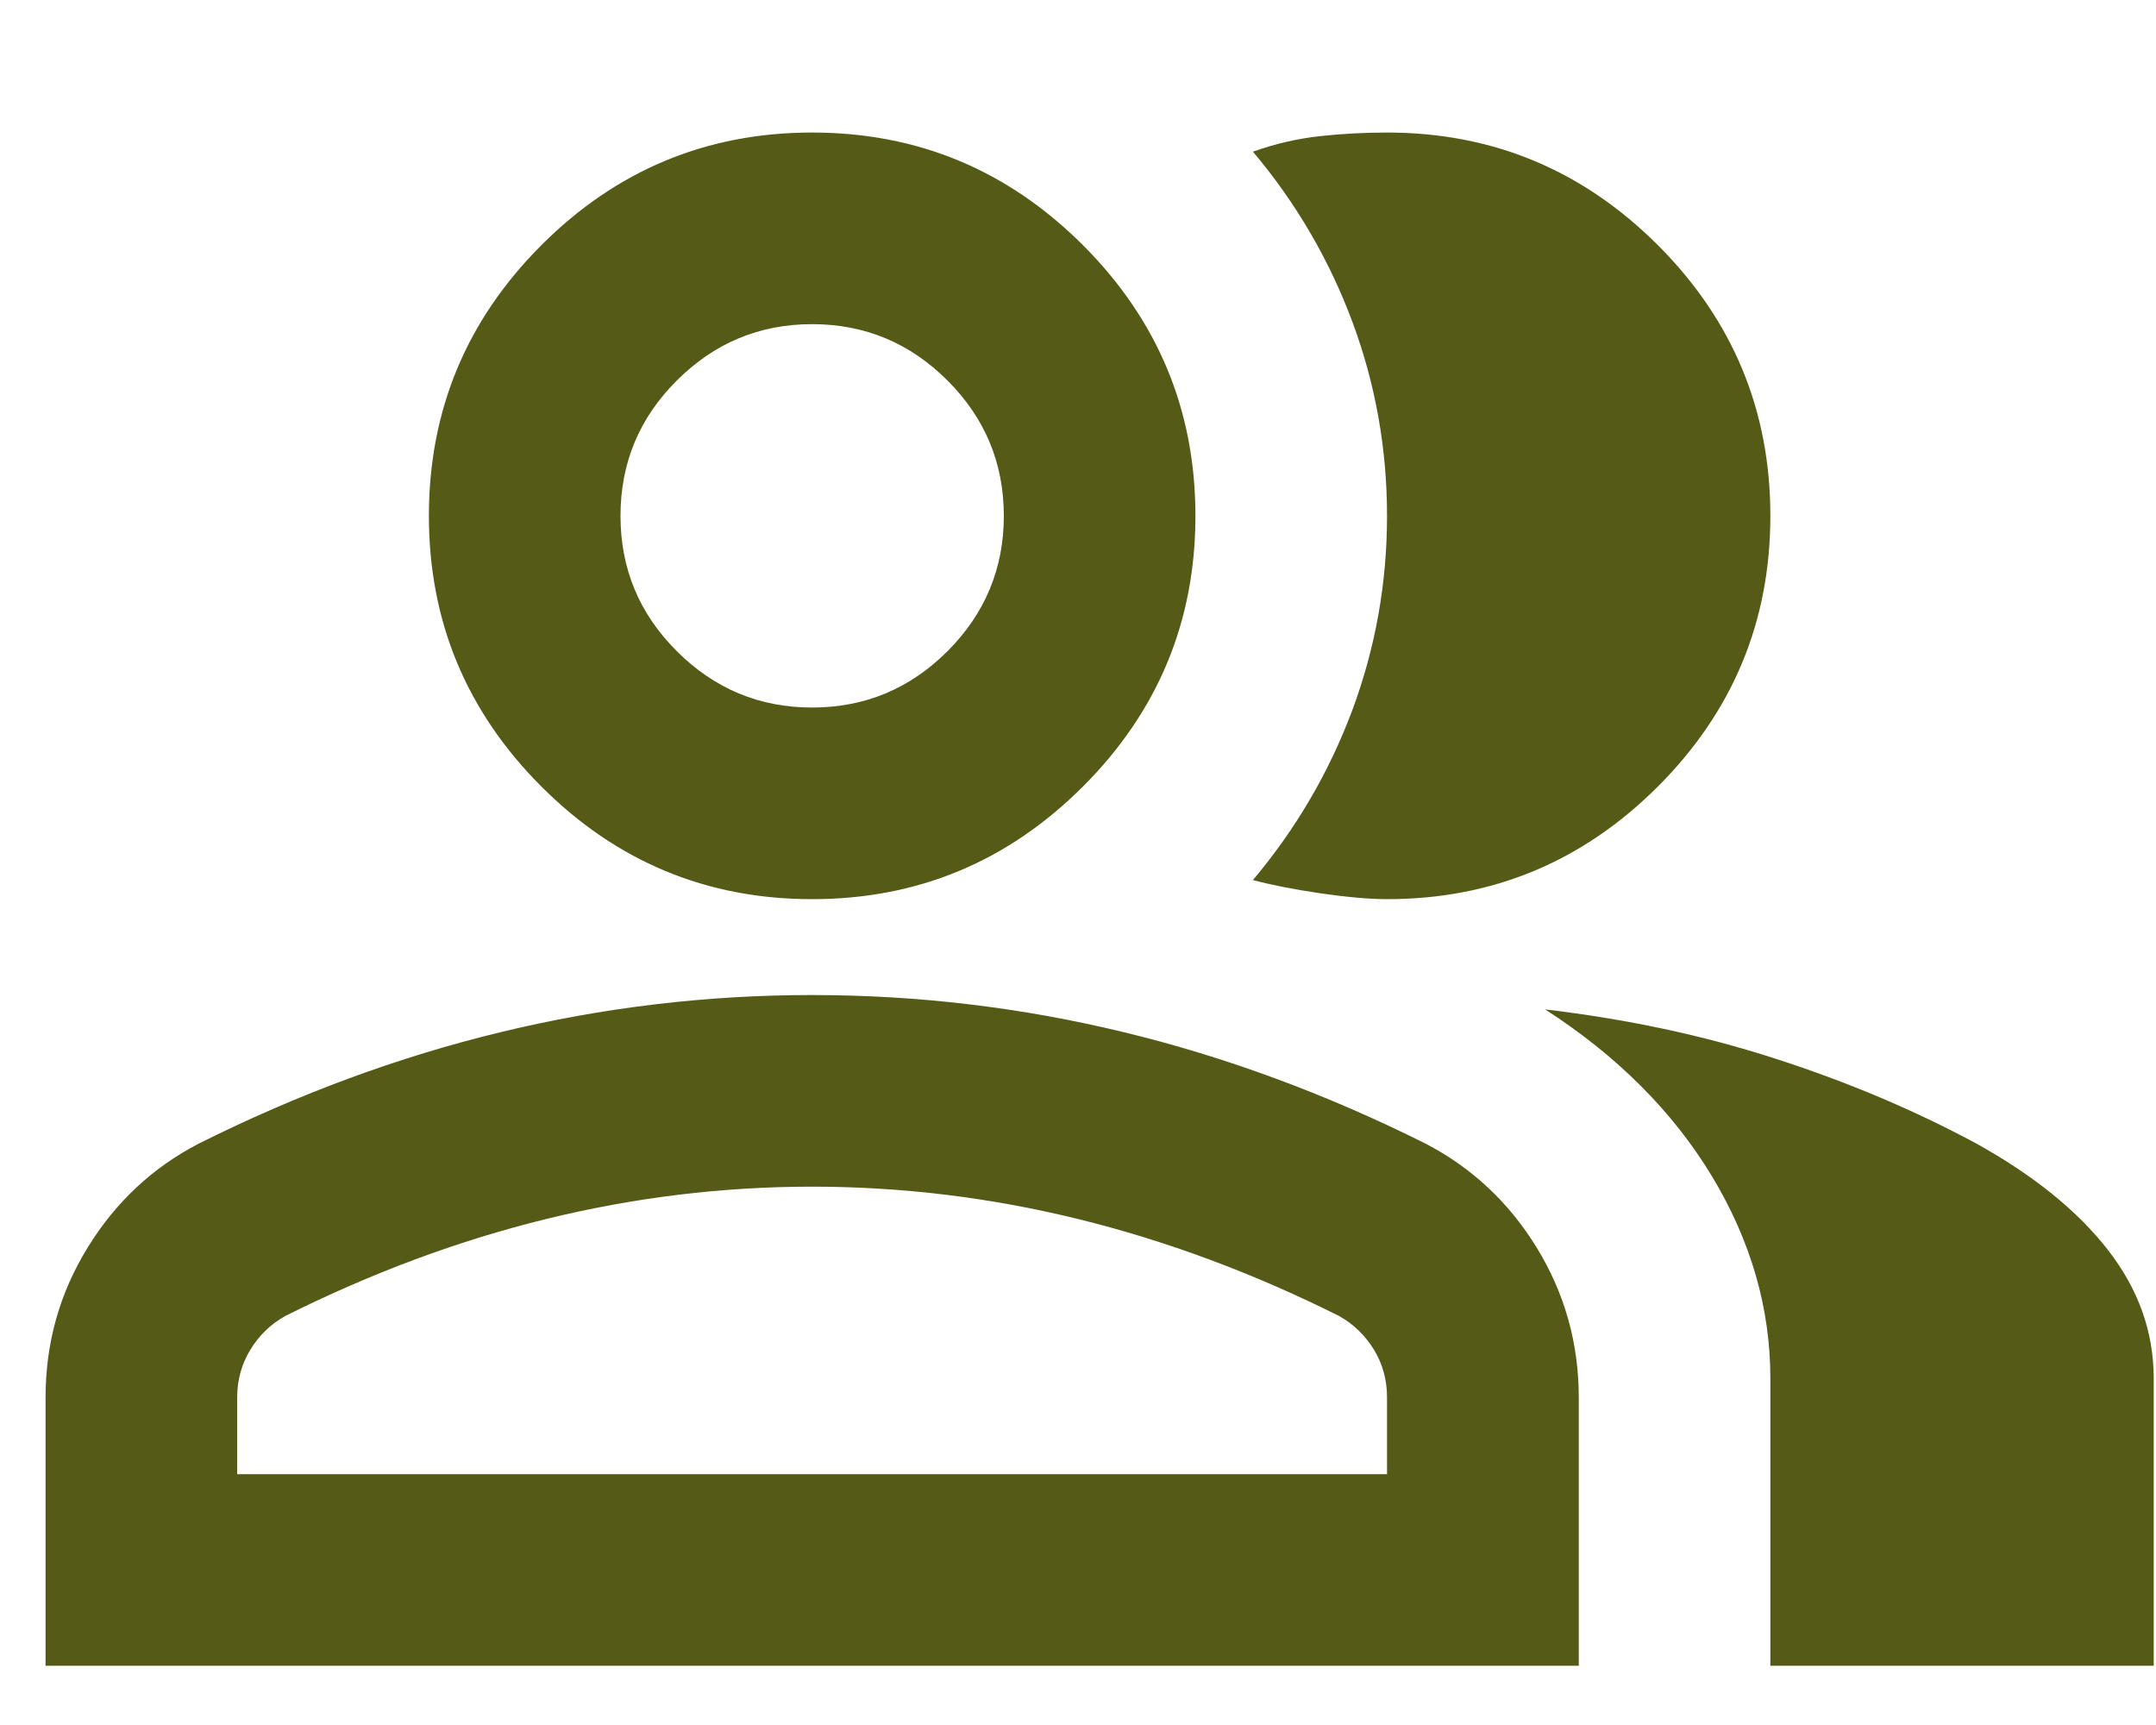 <svg width="15" height="12" viewBox="0 0 15 12" fill="none" xmlns="http://www.w3.org/2000/svg">
<path d="M0.317 11.588V9.722C0.317 9.344 0.414 8.997 0.609 8.68C0.803 8.364 1.061 8.122 1.384 7.955C2.072 7.611 2.772 7.352 3.484 7.18C4.195 7.008 4.917 6.922 5.65 6.922C6.384 6.922 7.106 7.008 7.817 7.18C8.528 7.352 9.228 7.611 9.917 7.955C10.239 8.122 10.498 8.364 10.692 8.68C10.886 8.997 10.984 9.344 10.984 9.722V11.588H0.317ZM12.317 11.588V9.589C12.317 9.1 12.181 8.63 11.909 8.18C11.636 7.73 11.25 7.344 10.75 7.022C11.317 7.089 11.85 7.202 12.35 7.364C12.85 7.525 13.317 7.722 13.75 7.955C14.15 8.177 14.456 8.425 14.667 8.697C14.878 8.969 14.984 9.266 14.984 9.589V11.588H12.317ZM5.65 6.255C4.917 6.255 4.289 5.994 3.767 5.472C3.245 4.95 2.984 4.322 2.984 3.589C2.984 2.855 3.245 2.227 3.767 1.705C4.289 1.183 4.917 0.922 5.65 0.922C6.384 0.922 7.011 1.183 7.534 1.705C8.056 2.227 8.317 2.855 8.317 3.589C8.317 4.322 8.056 4.95 7.534 5.472C7.011 5.994 6.384 6.255 5.65 6.255ZM12.317 3.589C12.317 4.322 12.056 4.95 11.534 5.472C11.011 5.994 10.384 6.255 9.65 6.255C9.528 6.255 9.372 6.241 9.184 6.214C8.995 6.186 8.839 6.155 8.717 6.122C9.017 5.766 9.247 5.372 9.409 4.939C9.57 4.505 9.65 4.055 9.65 3.589C9.65 3.122 9.57 2.672 9.409 2.239C9.247 1.805 9.017 1.411 8.717 1.055C8.872 1 9.028 0.964 9.184 0.947C9.339 0.93 9.495 0.922 9.65 0.922C10.384 0.922 11.011 1.183 11.534 1.705C12.056 2.227 12.317 2.855 12.317 3.589ZM1.65 10.255H9.65V9.722C9.65 9.6 9.62 9.489 9.559 9.389C9.497 9.289 9.417 9.211 9.317 9.155C8.717 8.855 8.111 8.63 7.5 8.48C6.889 8.33 6.272 8.255 5.65 8.255C5.028 8.255 4.411 8.33 3.8 8.48C3.189 8.63 2.584 8.855 1.984 9.155C1.884 9.211 1.803 9.289 1.742 9.389C1.681 9.489 1.65 9.6 1.65 9.722V10.255ZM5.65 4.922C6.017 4.922 6.331 4.791 6.592 4.53C6.853 4.269 6.984 3.955 6.984 3.589C6.984 3.222 6.853 2.908 6.592 2.647C6.331 2.386 6.017 2.255 5.65 2.255C5.284 2.255 4.97 2.386 4.709 2.647C4.447 2.908 4.317 3.222 4.317 3.589C4.317 3.955 4.447 4.269 4.709 4.53C4.97 4.791 5.284 4.922 5.65 4.922Z" fill="#555A17"/>
</svg>

